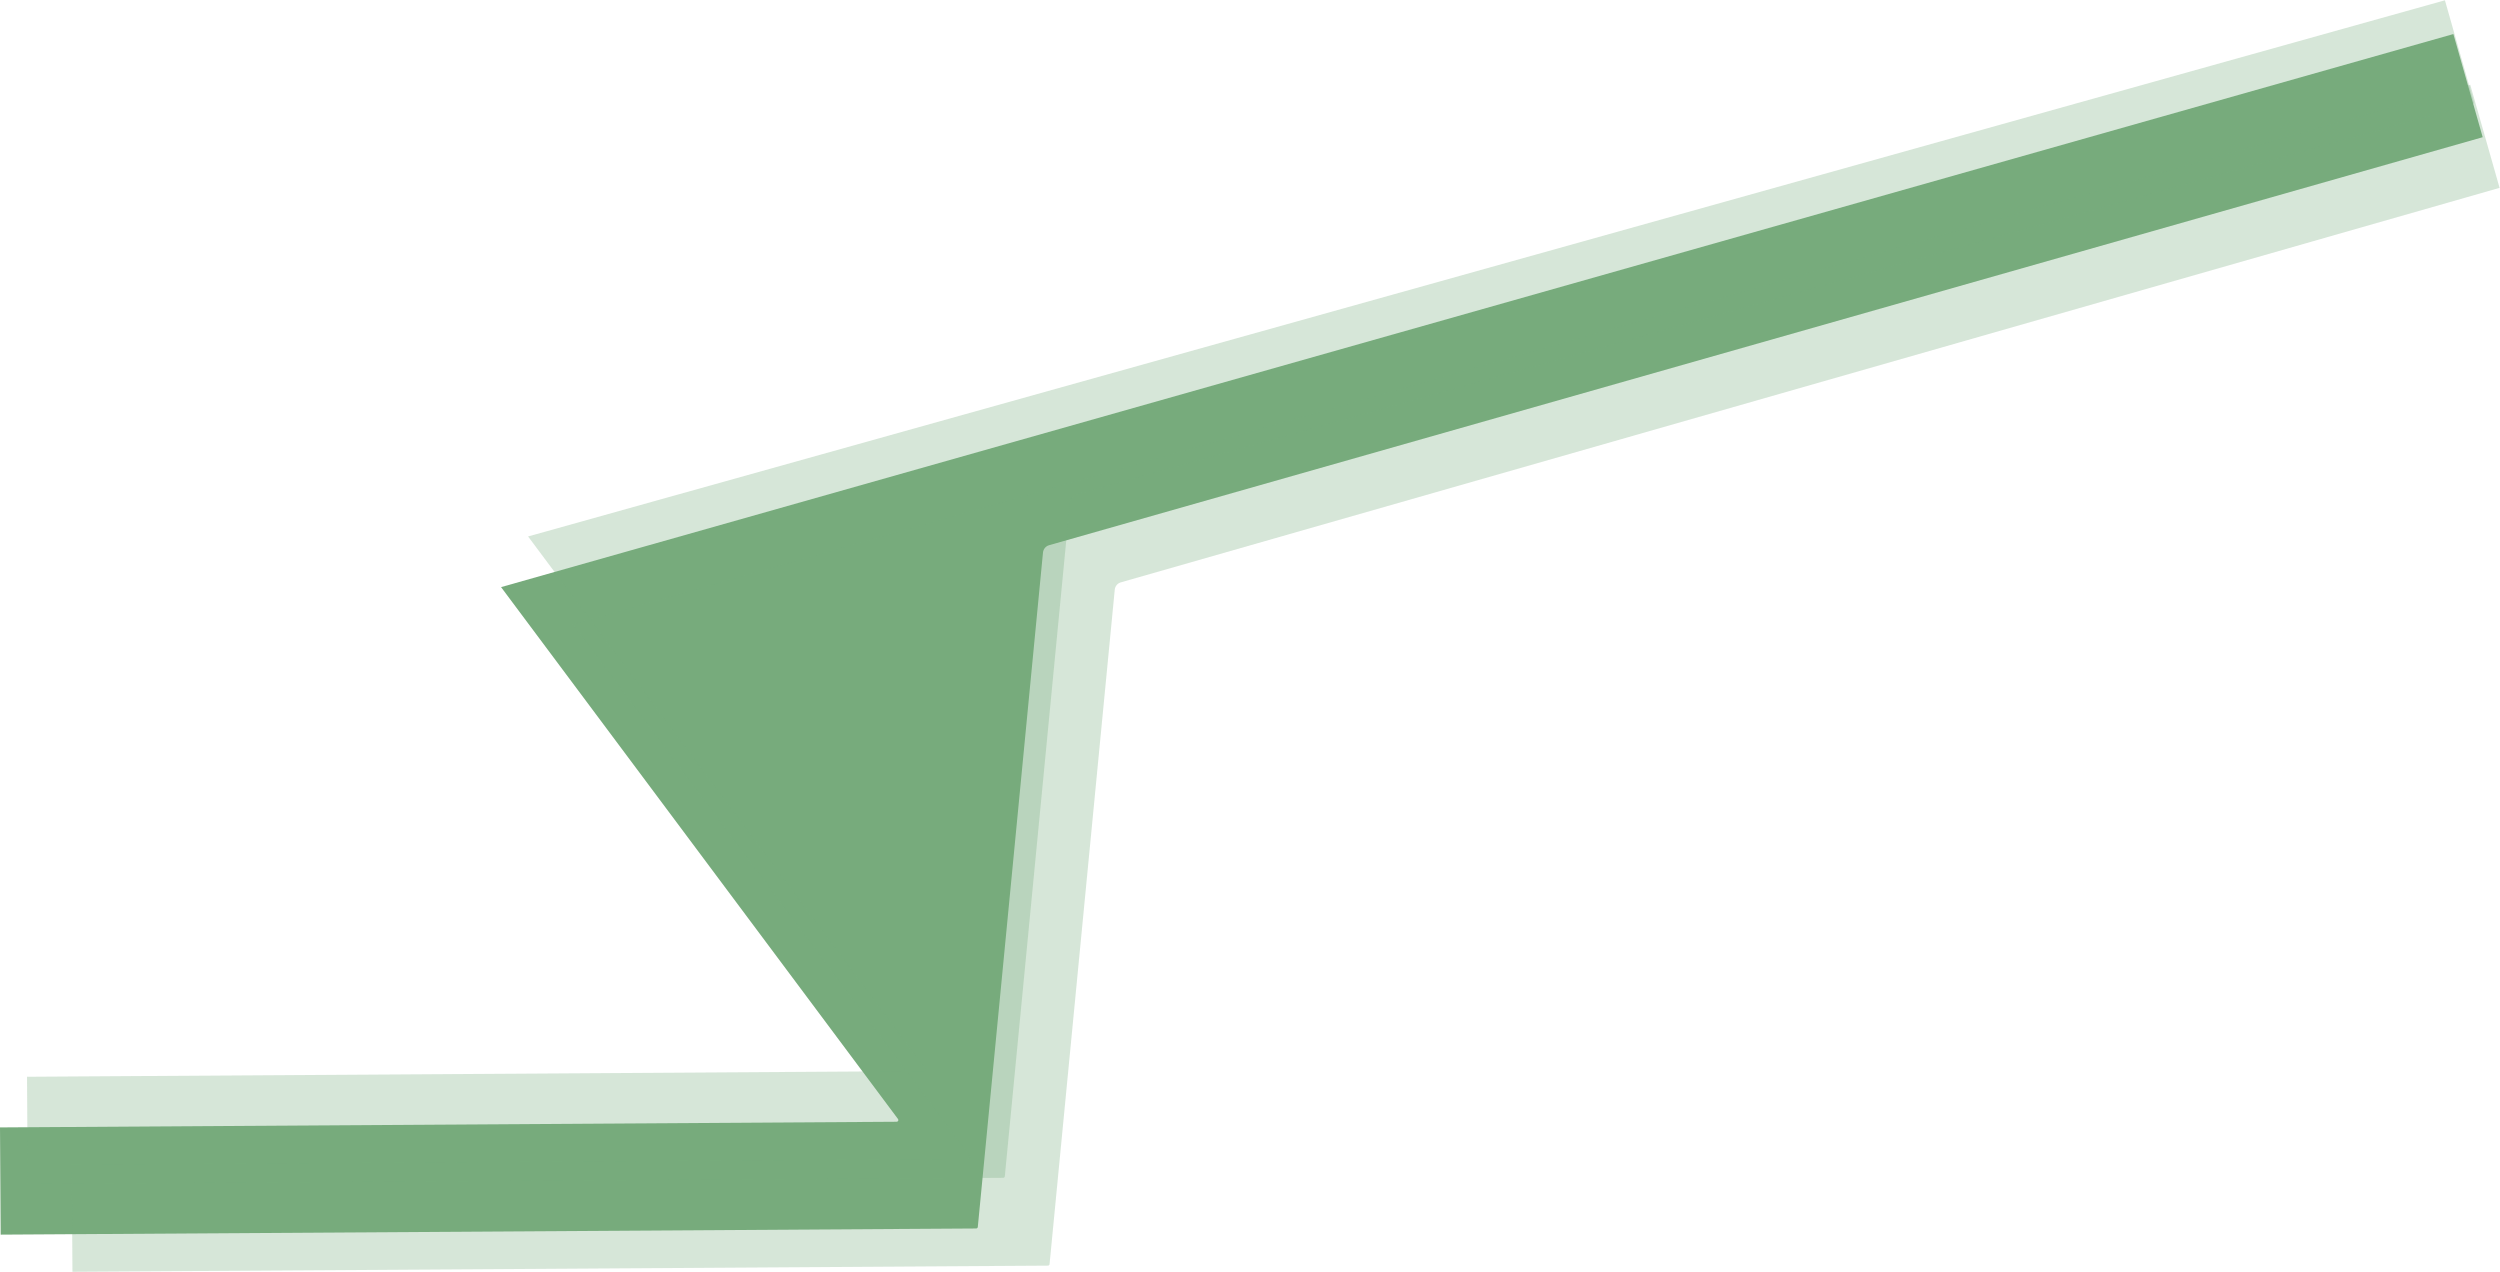 <?xml version="1.0" encoding="UTF-8"?> <svg xmlns="http://www.w3.org/2000/svg" width="2961" height="1507" viewBox="0 0 2961 1507" fill="none"> <path d="M593.465 695.389L2905.77 40.341L2940.5 162.5L1242.53 645.747C1238.58 646.873 1235.71 650.308 1235.32 654.403L1158.11 1453.2C1158.02 1454.22 1157.16 1455 1156.14 1455.01L0.803 1462.31L0 1335.31L1062.04 1328.6C1063.68 1328.59 1064.61 1326.72 1063.63 1325.41L593.465 695.389Z" fill="#77AB7C"></path> <path d="M678.465 739.389L2925.77 100.341L2960.5 222.5L1327.52 689.74C1323.57 690.871 1320.71 694.303 1320.32 698.393L1243.11 1497.2C1243.02 1498.22 1242.16 1499 1241.14 1499.01L85.803 1506.31L85 1379.31L1147.04 1372.6C1148.68 1372.59 1149.61 1370.72 1148.63 1369.41L678.465 739.389Z" fill="#77AB7C" fill-opacity="0.3"></path> <path d="M625.465 635.389L2895.77 0.341L2930.5 122.5L1274.57 585.767C1270.59 586.88 1267.71 590.324 1267.31 594.436L1190.11 1393.2C1190.02 1394.22 1189.16 1395 1188.14 1395.01L32.803 1402.31L32 1275.31L1094.04 1268.6C1095.68 1268.59 1096.61 1266.72 1095.63 1265.41L625.465 635.389Z" fill="#77AB7C" fill-opacity="0.3"></path> </svg> 